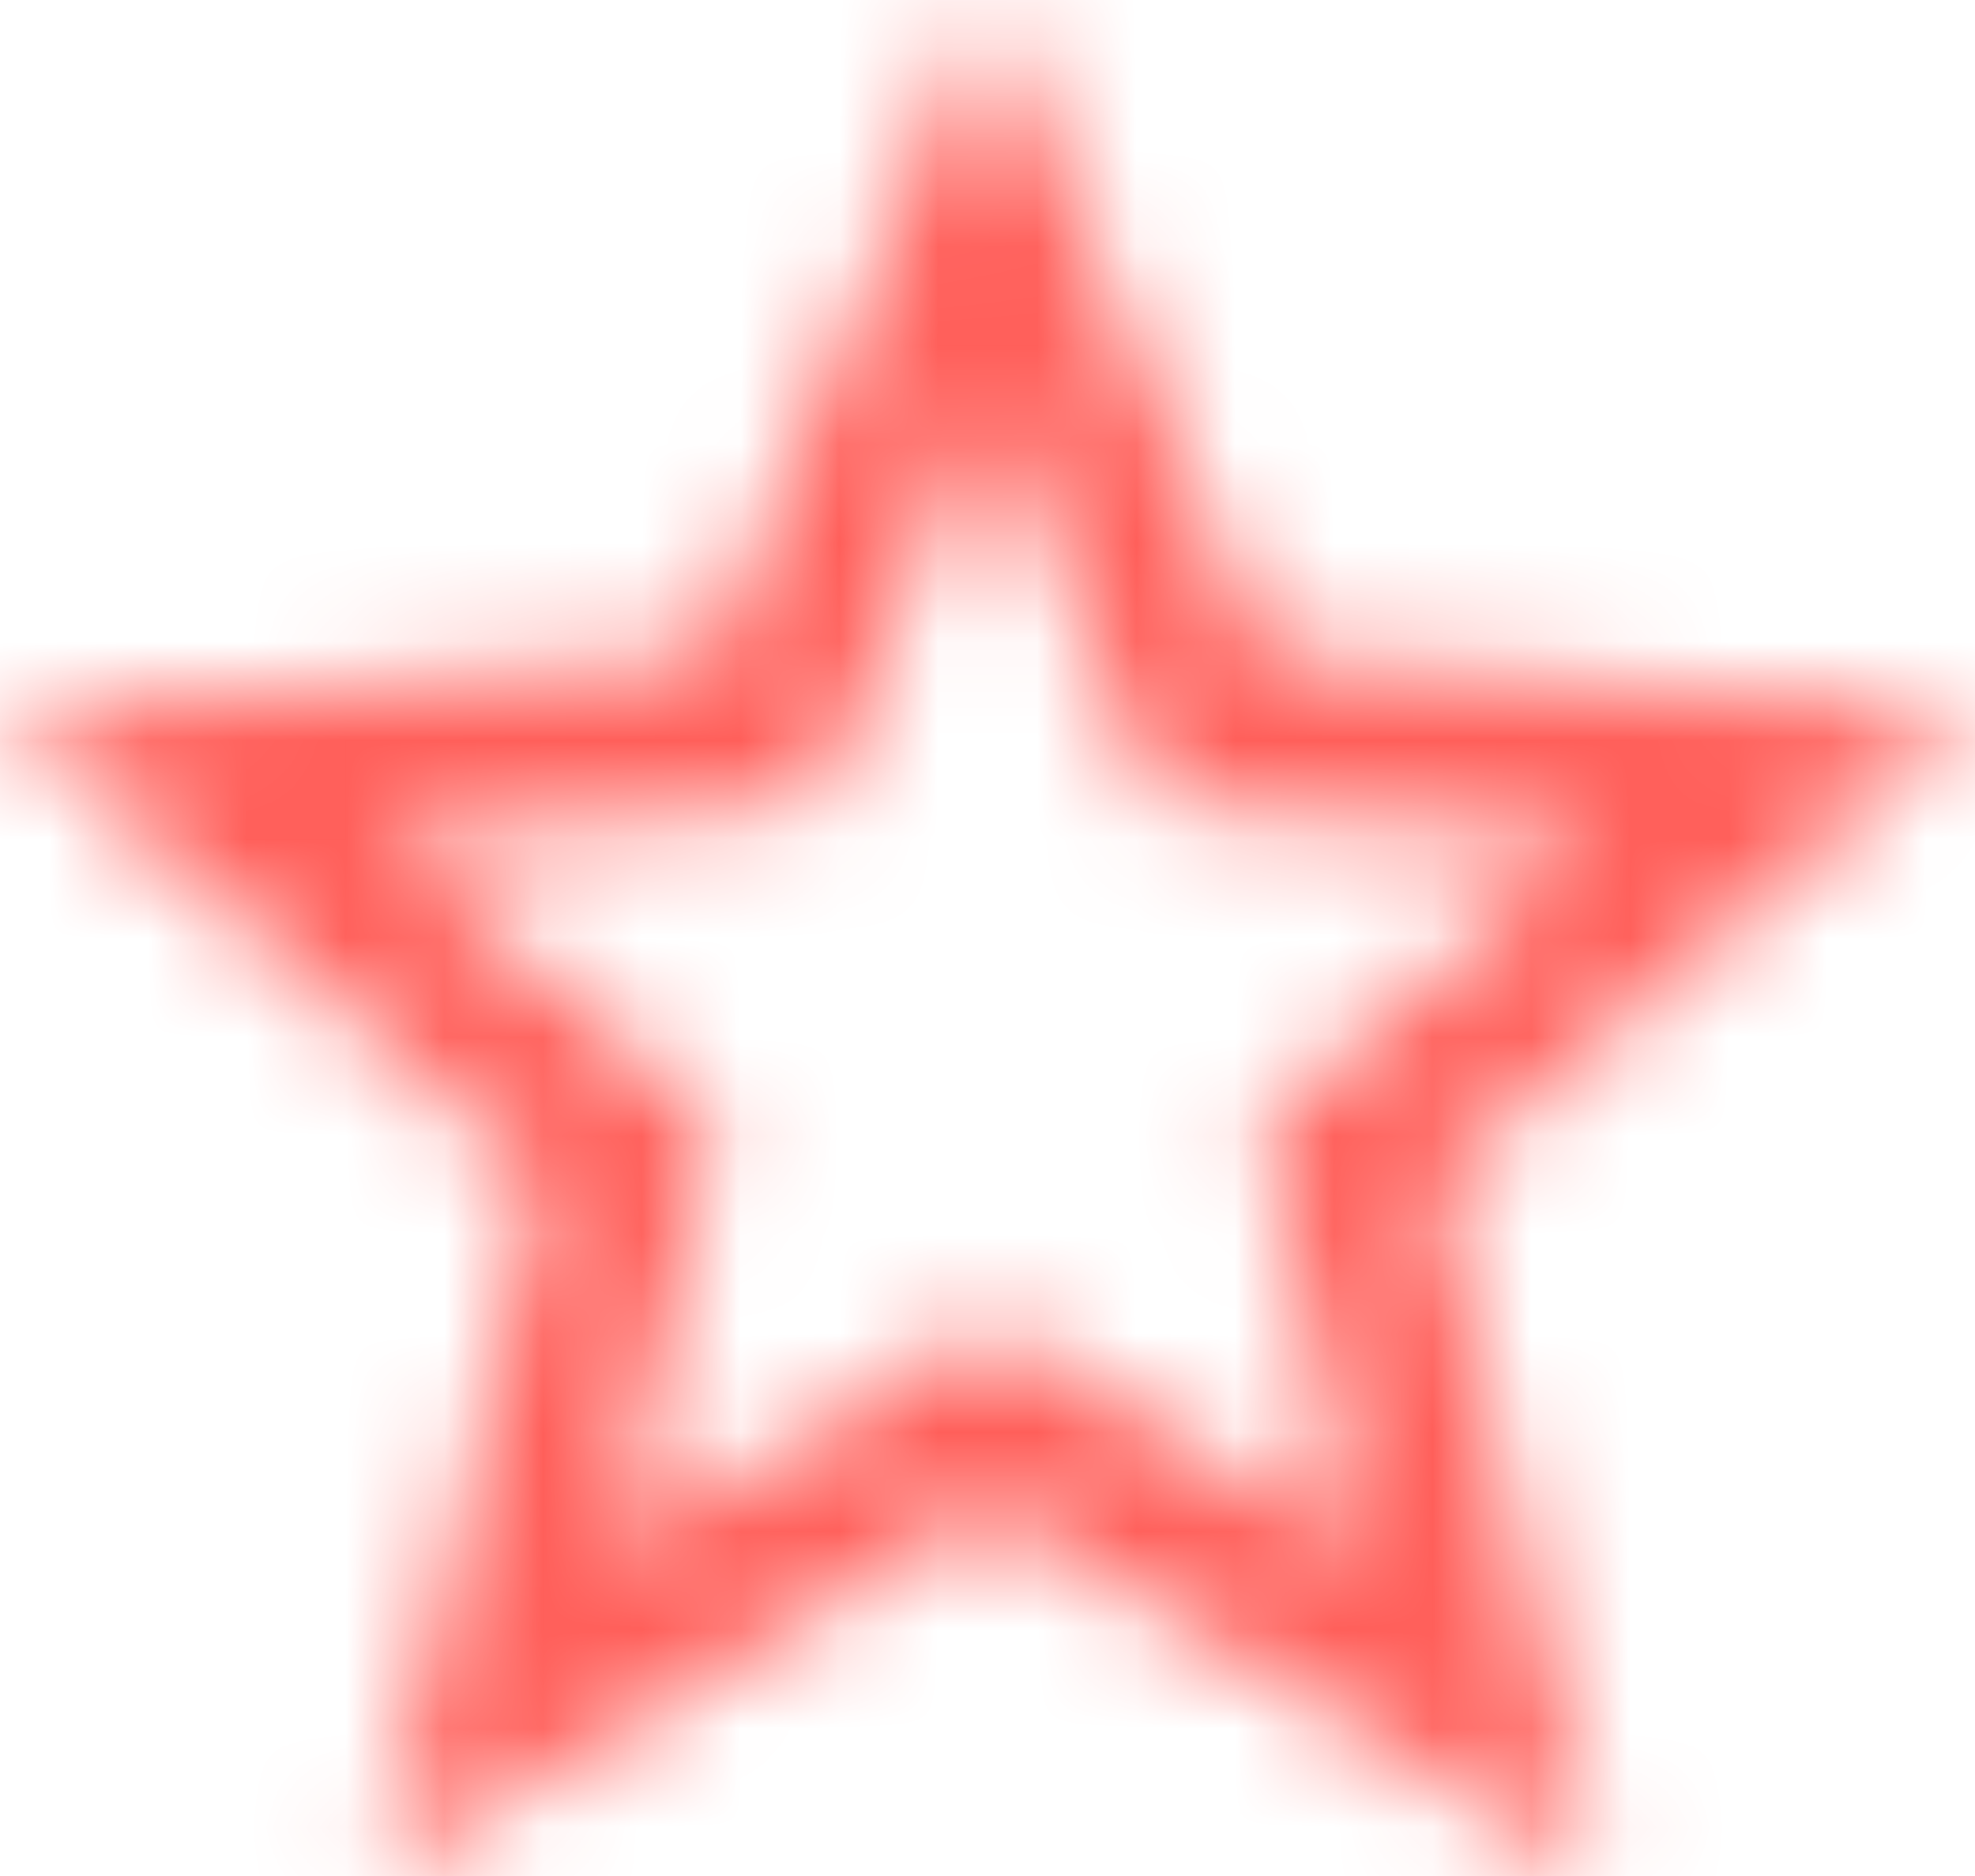 <svg xmlns="http://www.w3.org/2000/svg" xmlns:xlink="http://www.w3.org/1999/xlink" width="20" height="19" viewBox="0 0 20 19">
    <defs>
        <path id="prefix__a" d="M10 0l2.81 6.62 7.19.62-5.45 4.73L16.18 19 10 15.27 3.82 19l1.64-7.03L0 7.24l7.19-.61L10 0zm0 4.1L8.3 8.13l-4.38.38 3.32 2.88-1 4.28L10 13.4l3.77 2.28-1-4.28 3.32-2.88-4.38-.38L10 4.1z"/>
    </defs>
    <g fill="none" fill-rule="evenodd">
        <mask id="prefix__b" fill="#fff">
            <use xlink:href="#prefix__a"/>
        </mask>
        <path fill="#FF5F5A" d="M-5 24L25 24 25 -5 -5 -5z" mask="url(#prefix__b)"/>
    </g>
</svg>
